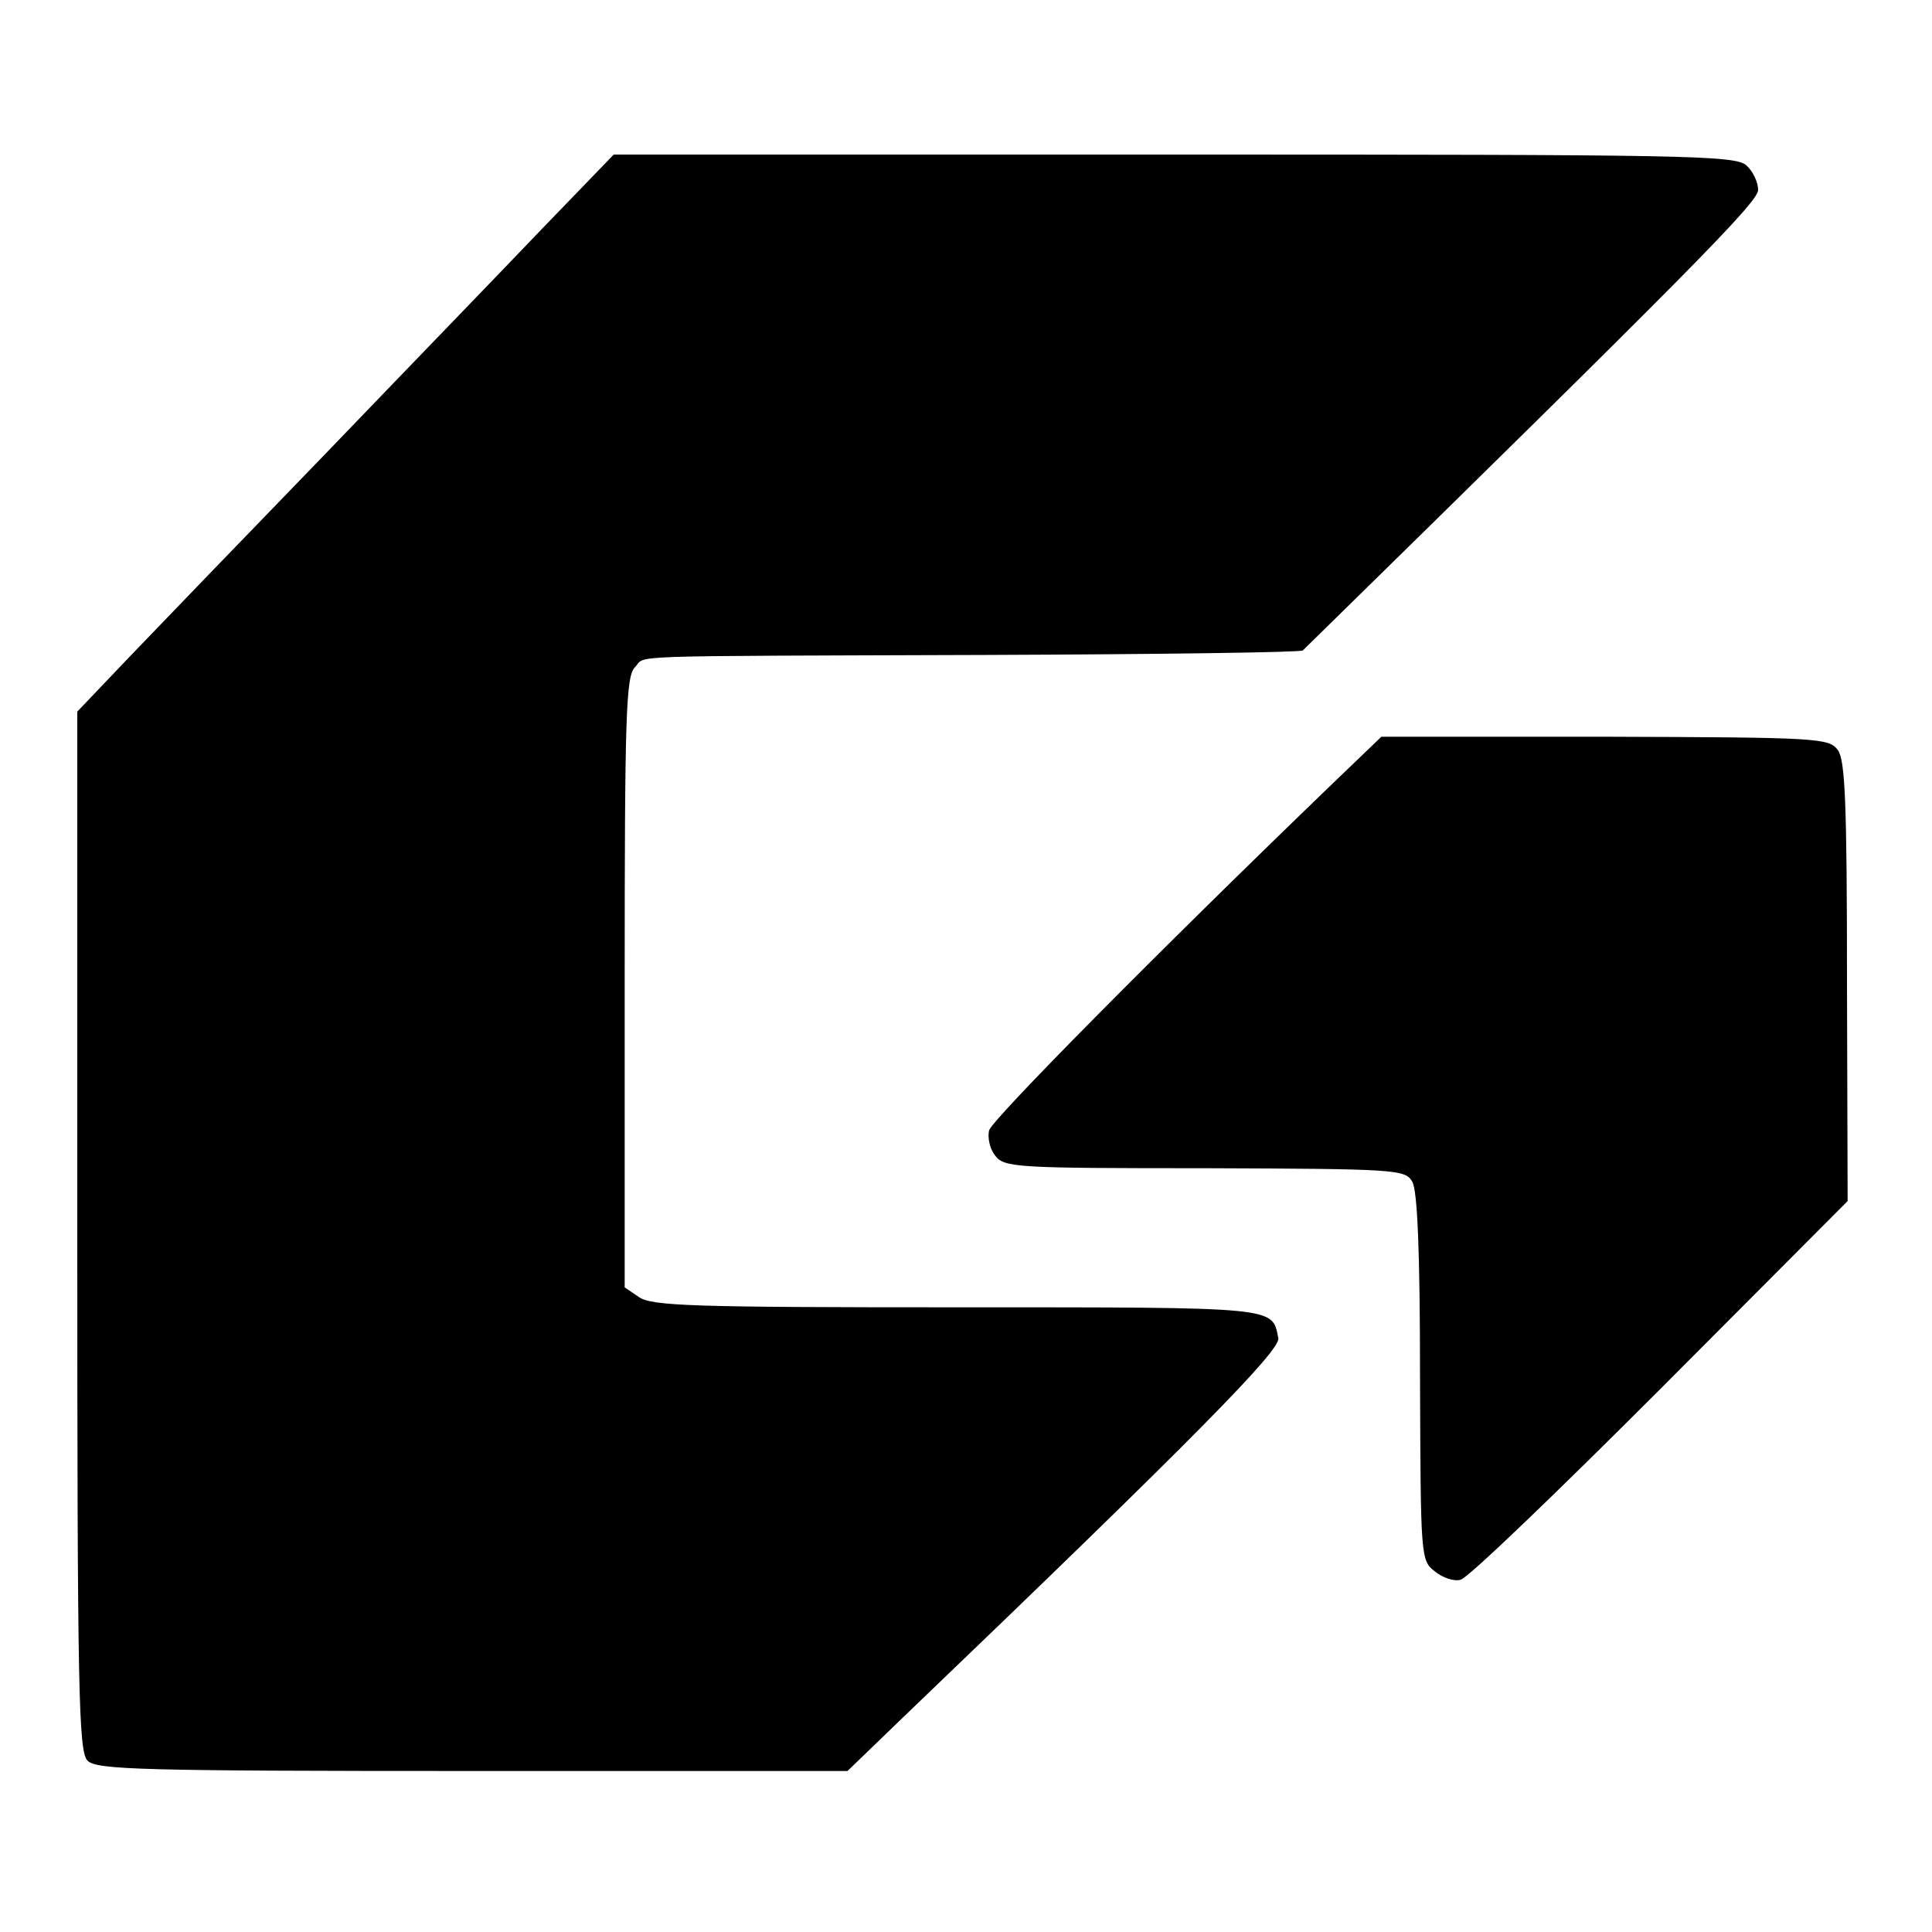 <?xml version="1.0" standalone="no"?>
<!DOCTYPE svg PUBLIC "-//W3C//DTD SVG 20010904//EN"
 "http://www.w3.org/TR/2001/REC-SVG-20010904/DTD/svg10.dtd">
<svg version="1.0" xmlns="http://www.w3.org/2000/svg"
 width="300pt" height="300pt" viewBox="0 0 300 300"
 preserveAspectRatio="xMidYMid meet">
<g transform="translate(0,300) scale(0.1,-0.1)"
fill="#000000" stroke="none">
<path d="M840 2643 c-62 -65 -213 -221 -335 -348 -122 -126 -259 -268 -304
-315 l-81 -85 0 -807 c0 -720 2 -808 16 -822 14 -14 82 -16 598 -16 l582 0 86
83 c458 439 586 570 583 589 -10 49 4 48 -499 48 -411 0 -474 2 -494 16 l-22
15 0 474 c0 417 2 475 16 489 19 19 -37 17 546 19 267 1 489 4 491 7 600 588
707 696 707 715 0 12 -8 29 -18 38 -17 16 -93 17 -889 17 l-870 0 -113 -117z"/>
<path d="M2070 1784 c-274 -264 -529 -522 -534 -539 -3 -11 1 -29 9 -39 14
-19 31 -20 326 -20 299 -1 311 -2 322 -21 8 -14 12 -108 12 -304 1 -280 1
-284 23 -301 12 -10 30 -16 40 -13 11 2 150 136 310 296 l291 292 -1 340 c0
281 -3 344 -14 360 -14 19 -28 20 -362 21 l-347 0 -75 -72z"/>
</g>
</svg>
